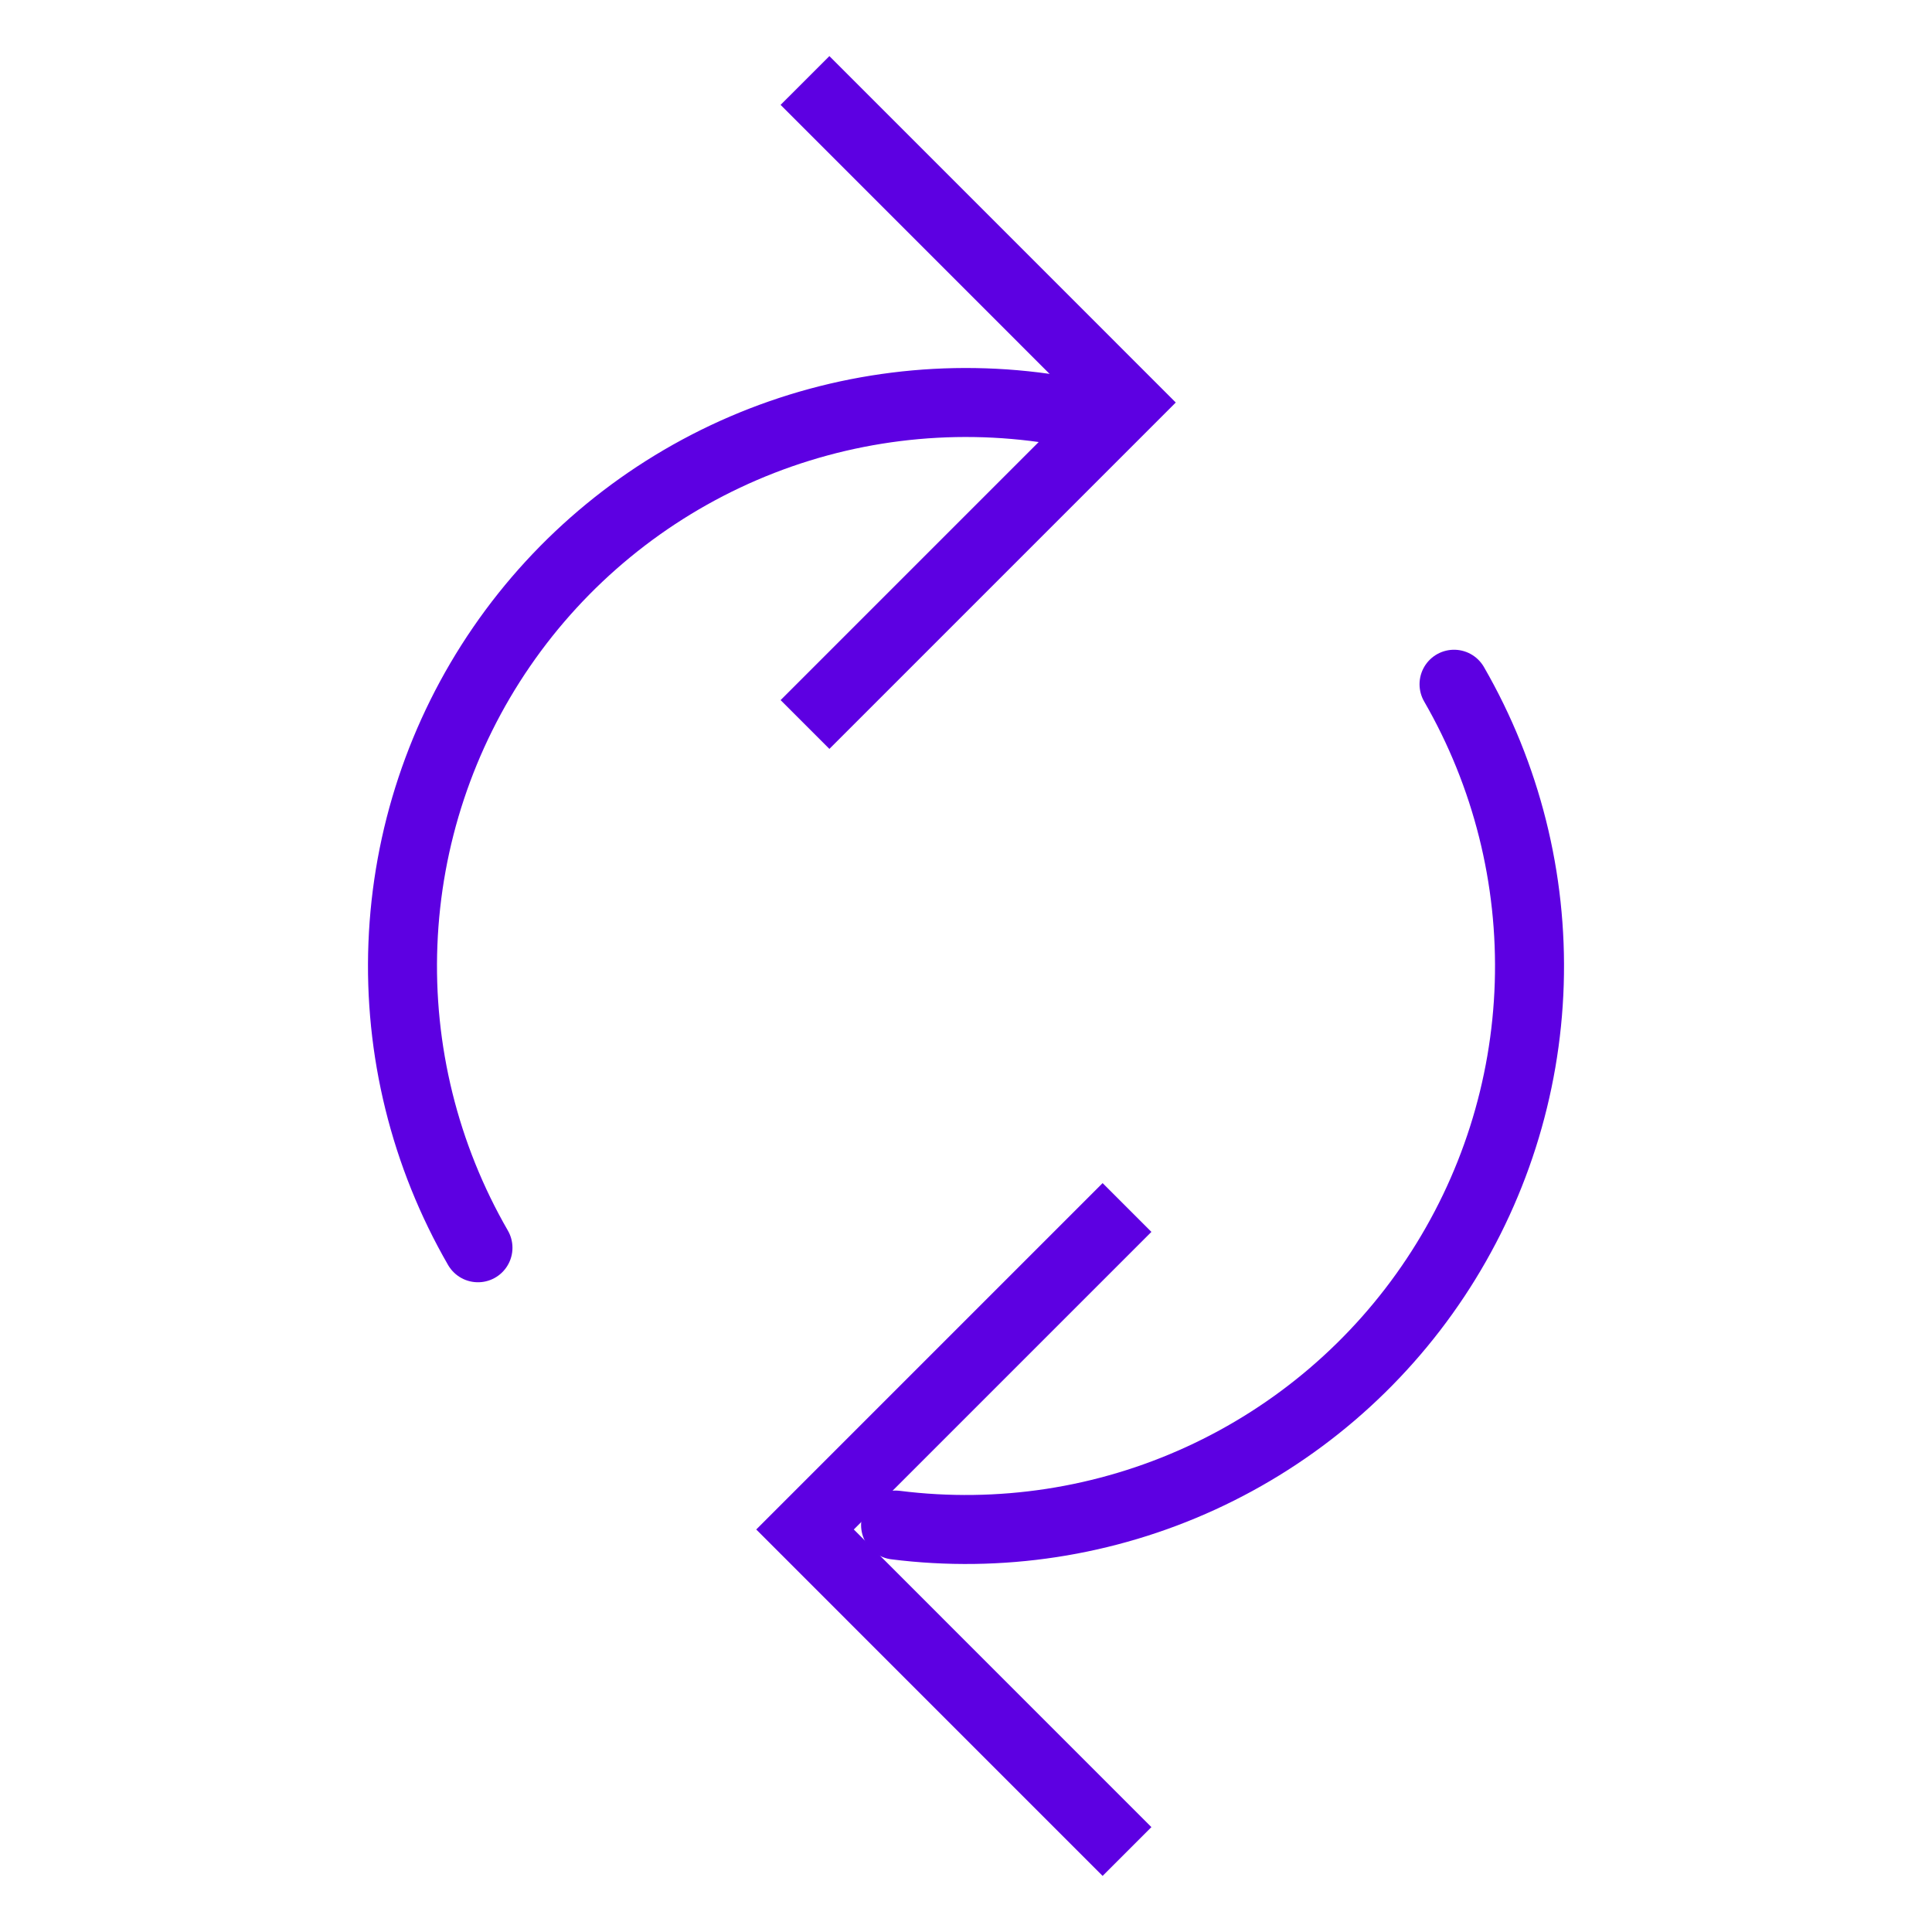 <?xml version="1.0" encoding="UTF-8"?> <svg xmlns="http://www.w3.org/2000/svg" width="56" height="56" viewBox="0 0 56 56" fill="none"><path d="M32.667 35L23.334 44.333L32.667 53.667" stroke="#5D00E2" stroke-width="2"></path><path d="M42.146 19.833C43.666 22.467 44.421 25.472 44.326 28.512C44.231 31.551 43.289 34.503 41.606 37.036C39.924 39.569 37.568 41.583 34.803 42.849C32.039 44.116 28.976 44.585 25.959 44.205" stroke="#5D00E2" stroke-width="2" stroke-linecap="round"></path><path d="M23.333 21L32.666 11.667L23.333 2.333" stroke="#5D00E2" stroke-width="2"></path><path d="M13.854 36.167C12.312 33.495 11.557 30.441 11.679 27.359C11.8 24.276 12.791 21.291 14.539 18.748C16.286 16.206 18.718 14.211 21.552 12.993C24.387 11.775 27.508 11.385 30.555 11.868" stroke="#5D00E2" stroke-width="2" stroke-linecap="round"></path></svg> 